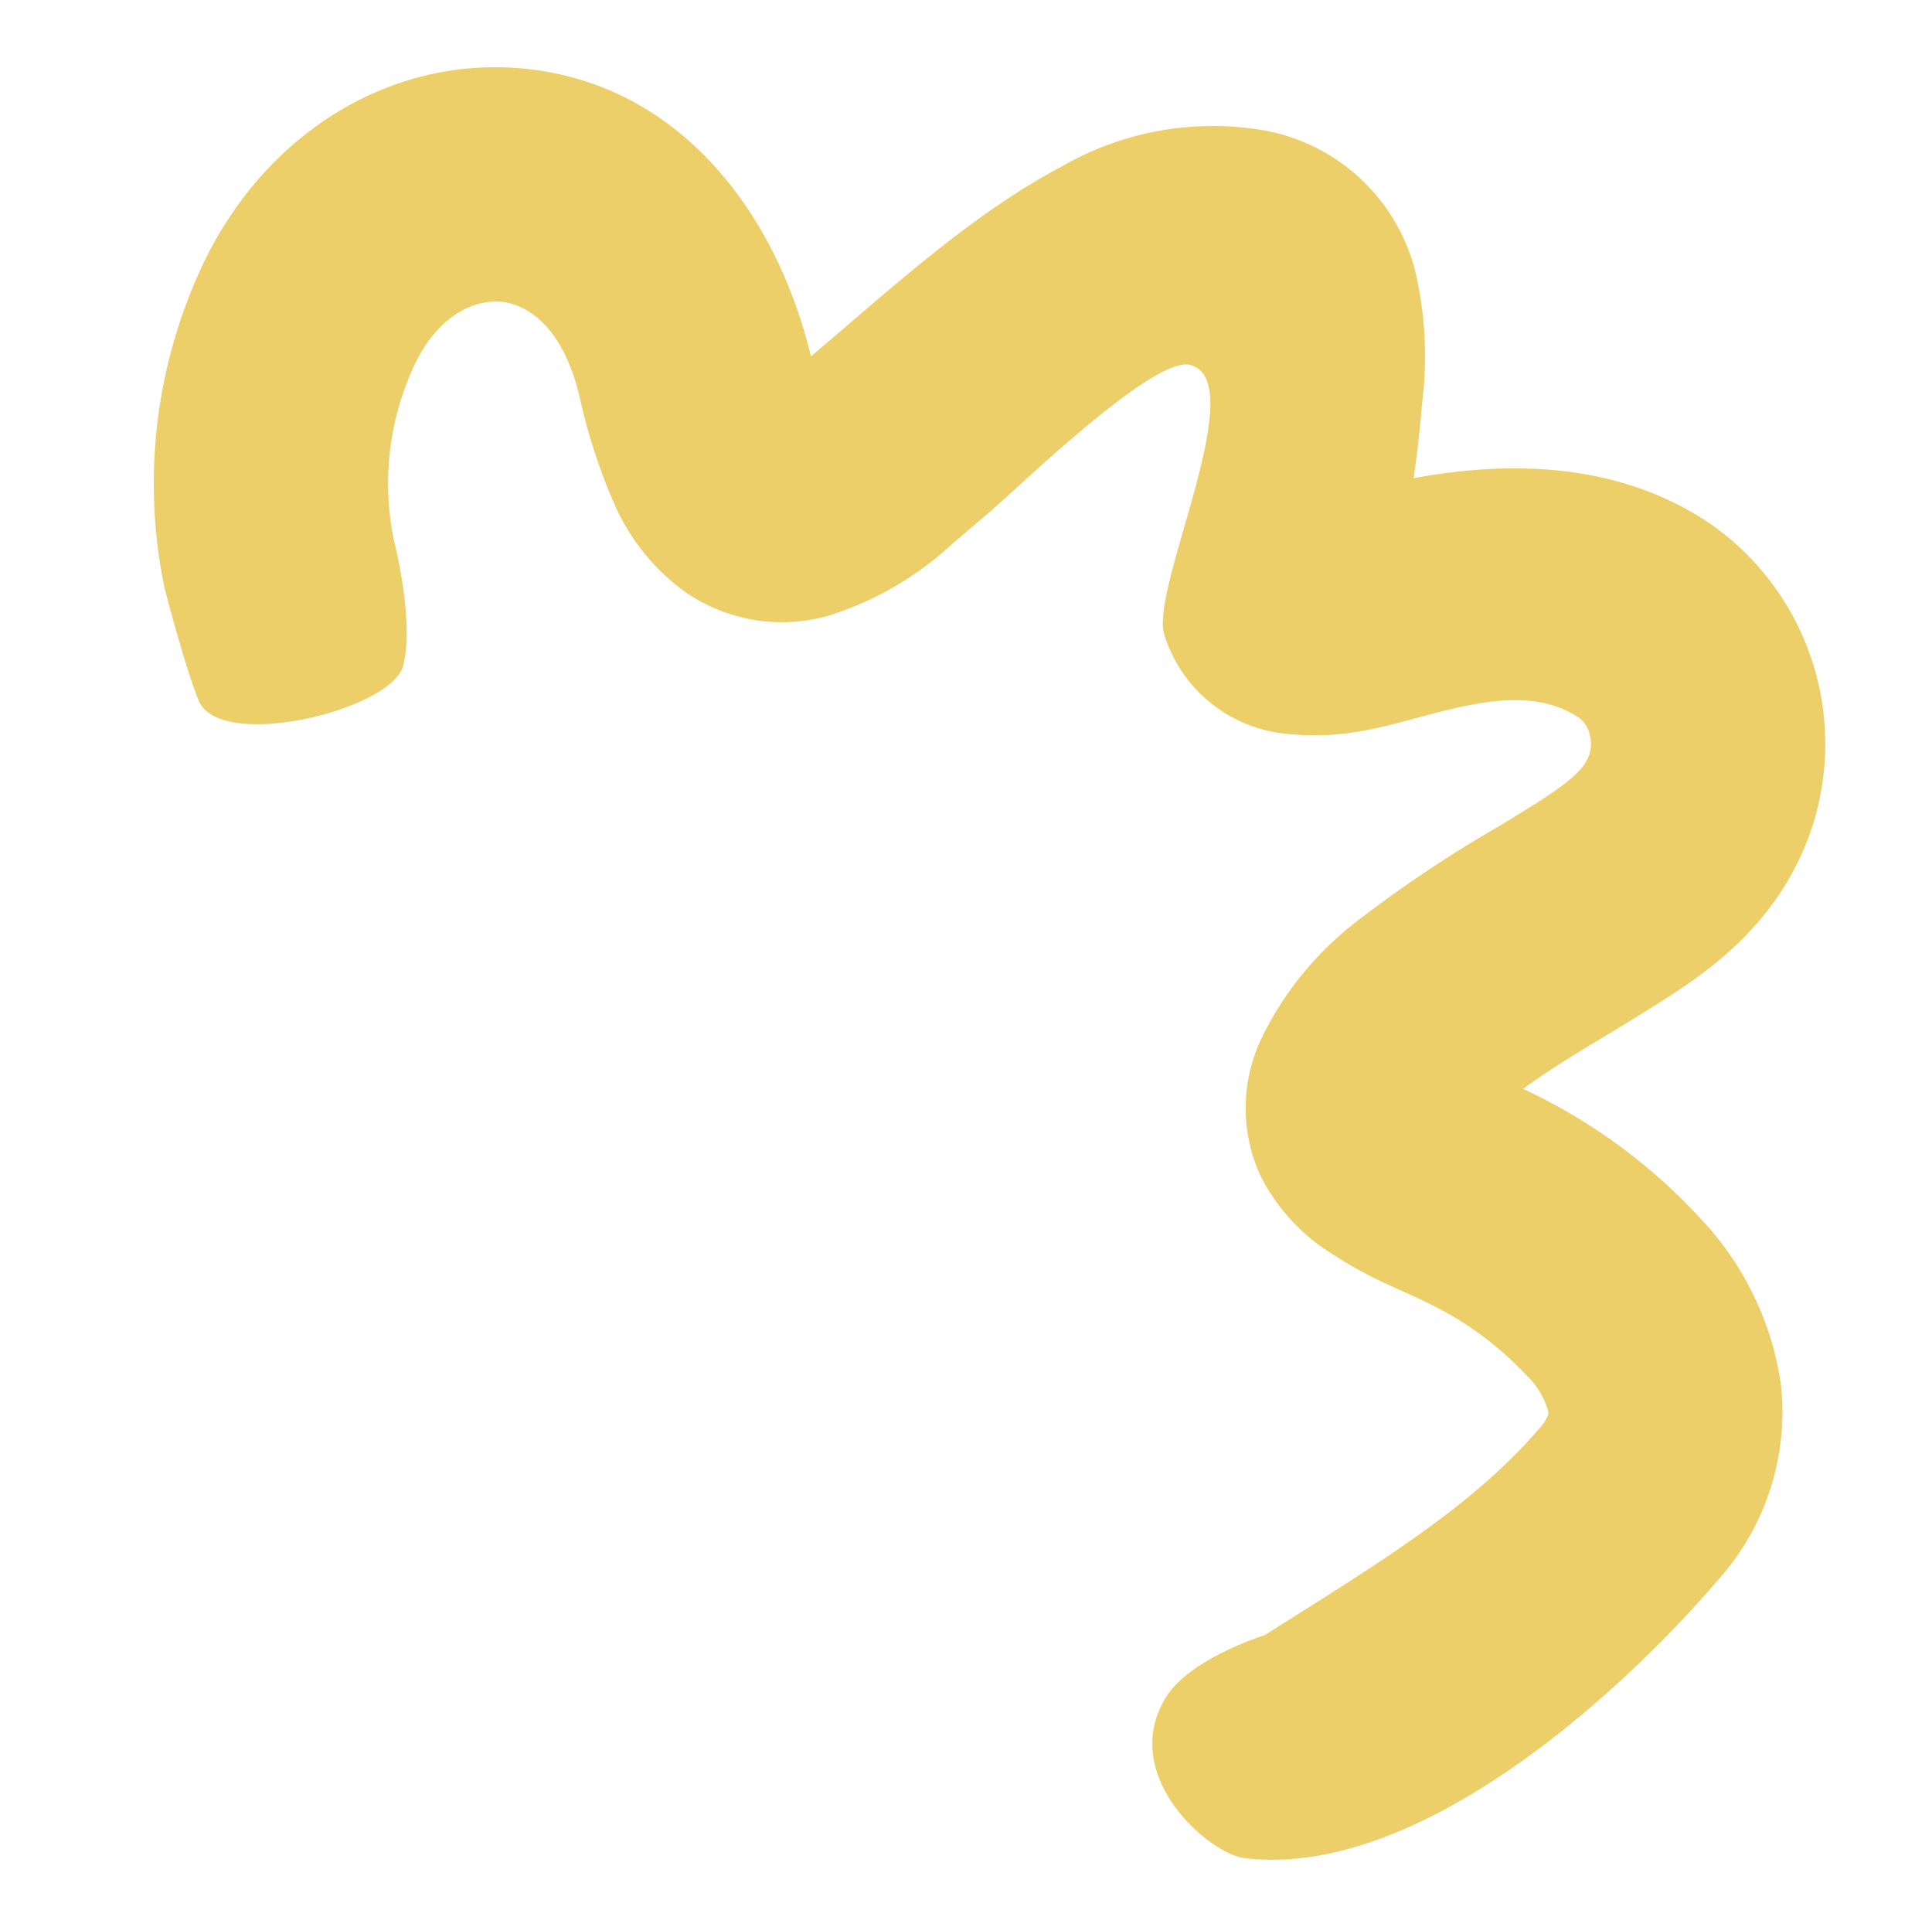 <svg xmlns="http://www.w3.org/2000/svg" width="106.193" height="105.335"><path data-name="パス 138" d="M54.42 28.113q-.884.757-1.772 1.51l-.267.229a17.869 17.869 0 01-6.874 3.992 9.352 9.352 0 01-7.867-1.329 11.83 11.83 0 01-3.762-4.571 31.232 31.232 0 01-1.999-6.047q-.055-.236-.116-.47c-1.05-3.906-3.132-4.747-4.234-4.845-1.257-.112-3.319.53-4.72 3.415a15.371 15.371 0 00-1.152 9.716s1.156 4.475.494 6.898S12 41.342 10.897 38.452c-.897-2.349-1.87-6.217-1.87-6.217a28.241 28.241 0 012.2-17.865C14.683 7.262 21.474 3.12 28.665 3.759c8.557.759 13.904 7.78 15.853 15.596l.058.229 1.295-1.104c3.87-3.31 7.95-6.928 12.473-9.323A16.641 16.641 0 0169.516 7.17a10.507 10.507 0 018.254 7.647 20.455 20.455 0 01.408 7.23l-.003.03a74.692 74.692 0 01-.47 4.197c4.38-.799 10.74-1.186 16.184 2.427a14.742 14.742 0 015.485 17.398c-1.795 4.705-5.396 7.233-7.912 8.837a154.5 154.5 0 01-3.312 2.043c-1.645.994-3.056 1.847-4.427 2.855.215.102.425.203.622.302a30.894 30.894 0 019.007 6.7 16.776 16.776 0 014.529 9.174 13.827 13.827 0 01-3.458 10.825c-5.236 6.12-16.445 16.449-26.032 15.271-1.914-.235-6.922-4.508-4.322-8.81 1.3-2.153 5.443-3.44 5.443-3.44L70.869 89c5.555-3.5 10.311-6.492 13.77-10.536a2.176 2.176 0 00.447-.698.378.378 0 00.015-.186 4.292 4.292 0 00-1.243-2.046 18.048 18.048 0 00-5.275-3.881c-.42-.21-.756-.362-1.185-.556-.293-.137-.63-.284-1.064-.486a23.7 23.7 0 01-3.18-1.747 10.717 10.717 0 01-3.856-4.222 8.889 8.889 0 01.067-7.637 18 18 0 015.231-6.39 69.958 69.958 0 017.677-5.143 110 110 0 002.265-1.393c2.117-1.352 2.58-1.983 2.804-2.569a1.928 1.928 0 00.014-1.22 1.554 1.554 0 00-.588-.862c-3.368-2.234-8.157.08-11.76.713a14.484 14.484 0 01-4.39.175 7.813 7.813 0 01-6.634-5.467c-.753-2.58 4.845-13.921 1.43-14.795-1.986-.508-9.283 6.595-10.996 8.06z" fill="#edcf6a" fill-rule="evenodd"/></svg>